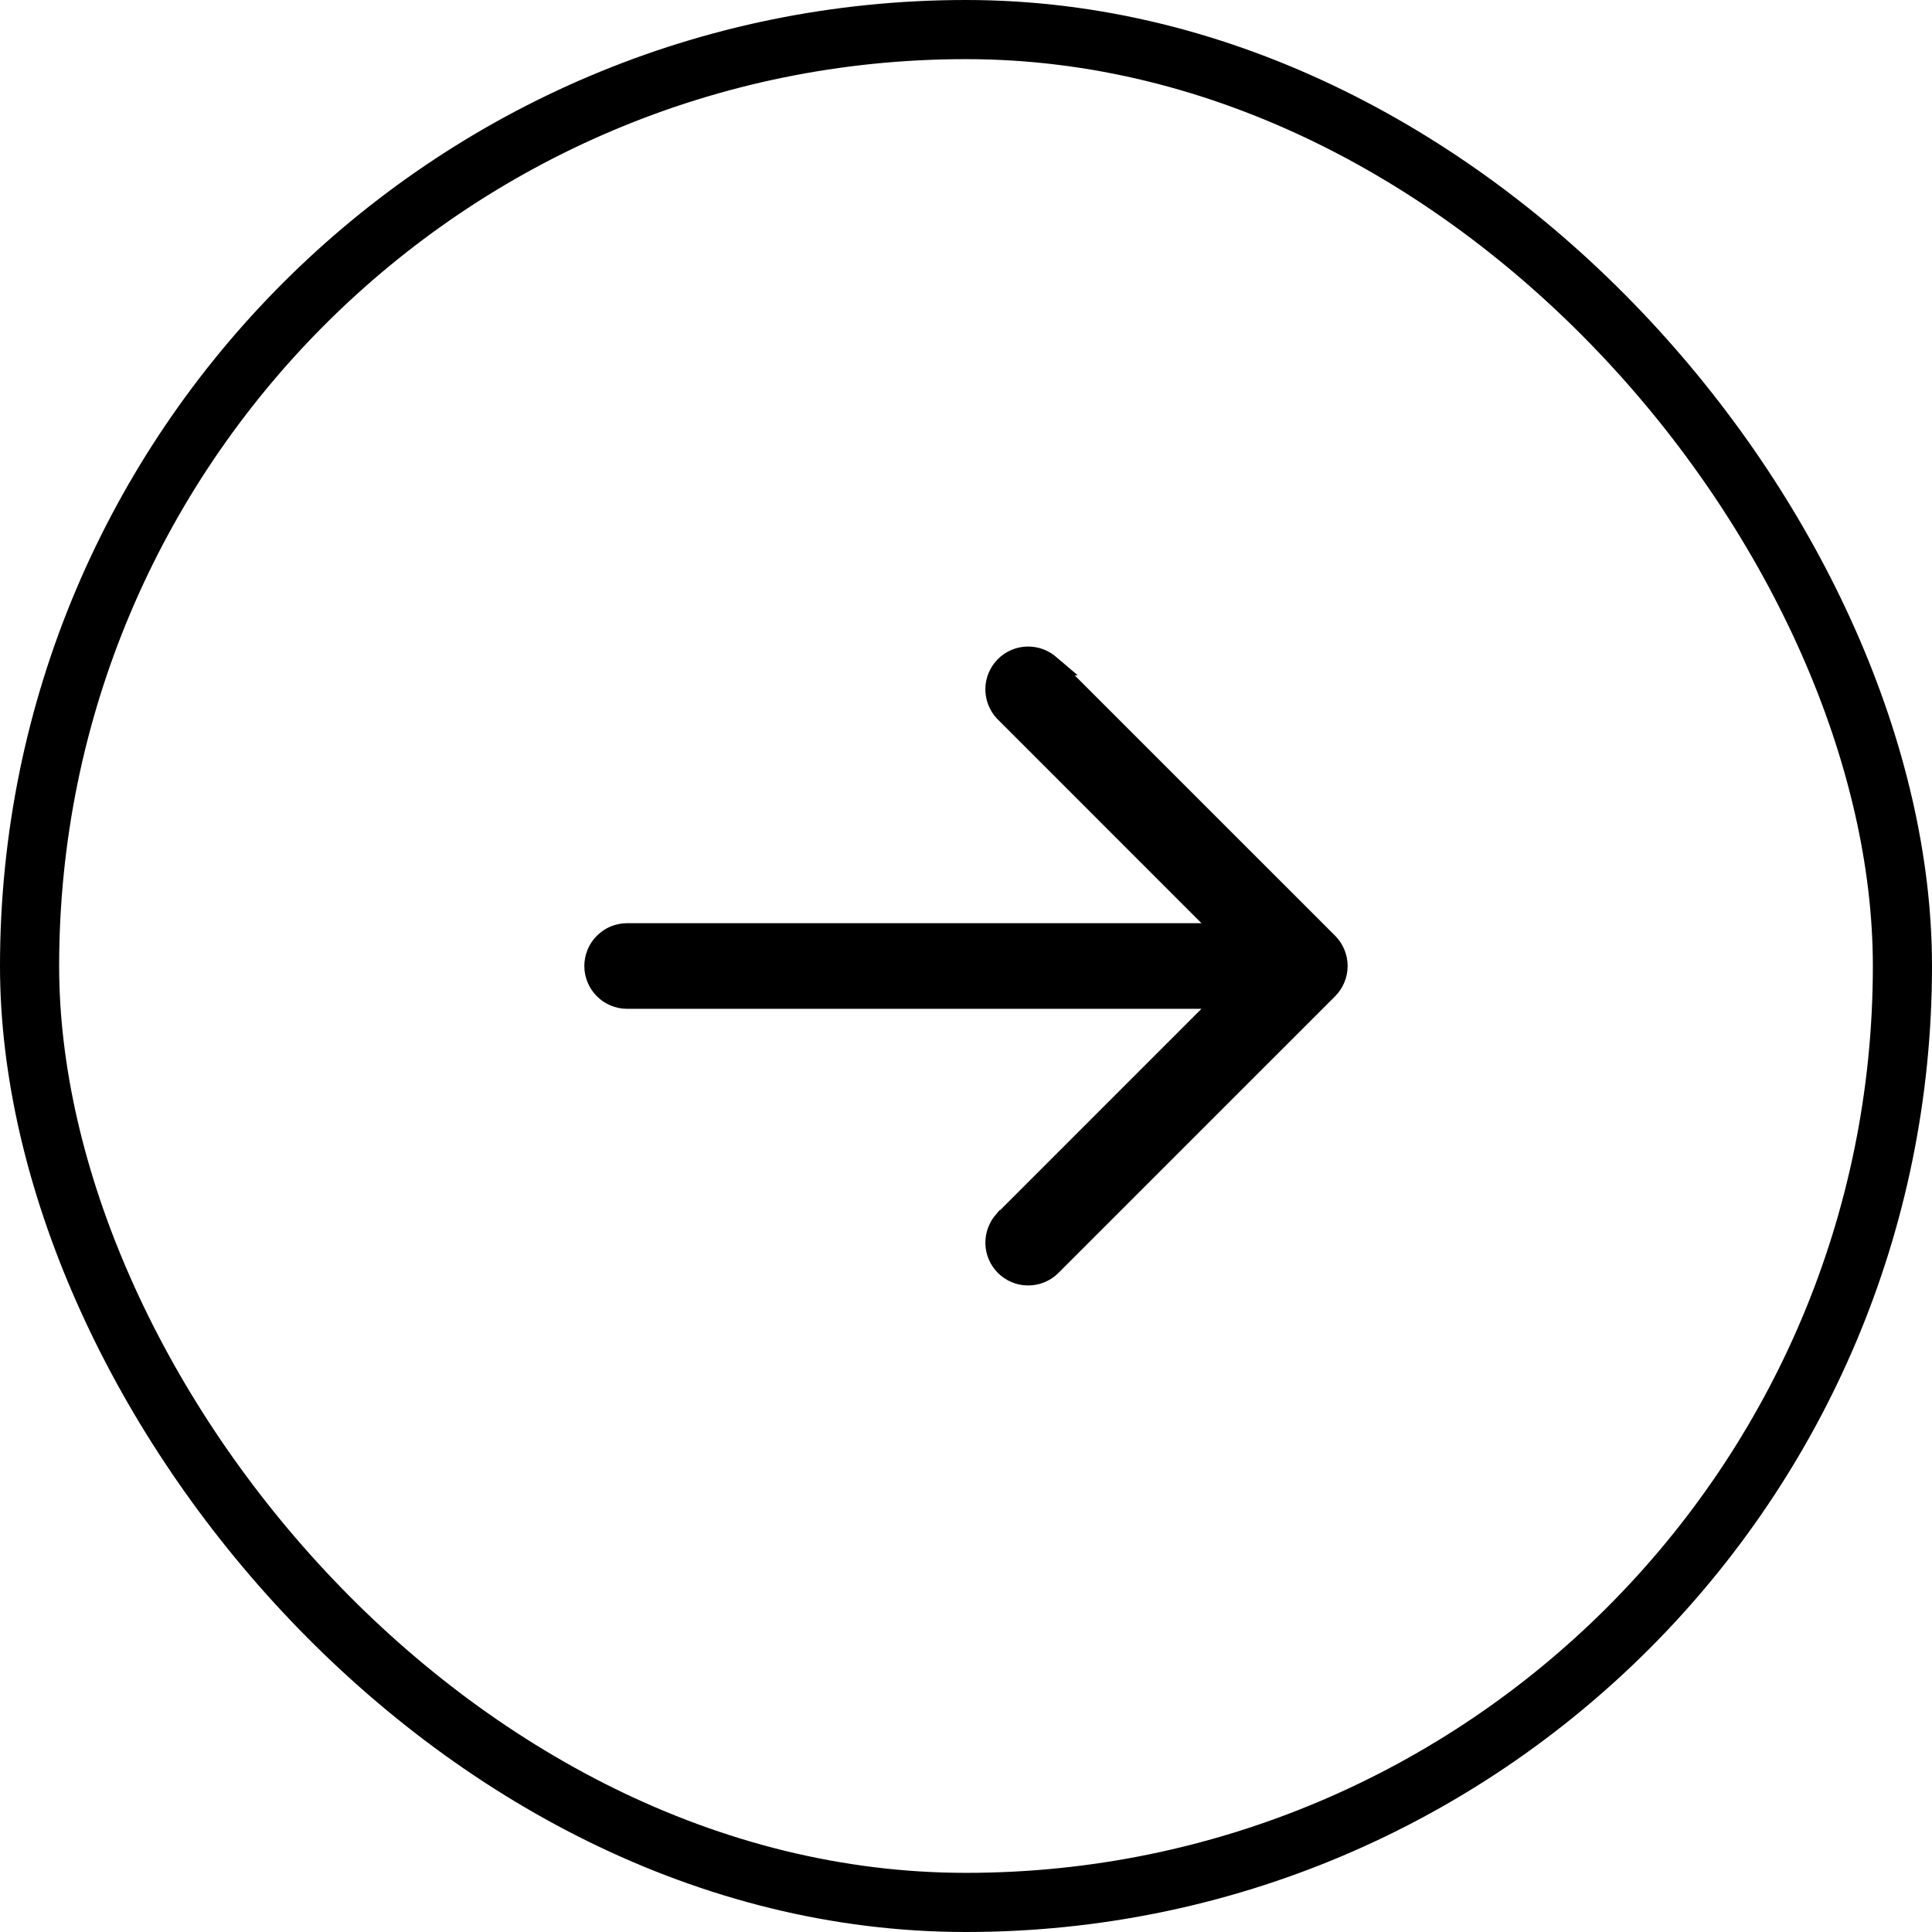 <svg width="49" height="49" viewBox="0 0 49 49" fill="none" xmlns="http://www.w3.org/2000/svg">
<rect x="0.75" y="0.75" width="47.5" height="47.5" rx="23.75" stroke="black" stroke-width="1.5"/>
<path d="M33.685 25.091L33.685 25.091C33.841 24.934 33.929 24.721 33.929 24.5C33.929 24.278 33.841 24.066 33.685 23.909L33.685 23.909L26.653 16.878L26.654 16.878L26.647 16.872C26.488 16.724 26.279 16.644 26.062 16.648C25.846 16.651 25.639 16.739 25.486 16.892V16.892C25.333 17.045 25.245 17.252 25.241 17.469C25.238 17.685 25.318 17.895 25.465 18.053L25.465 18.053L25.472 18.059L31.075 23.664H15.906C15.684 23.664 15.472 23.752 15.315 23.909L15.315 23.909C15.158 24.066 15.07 24.278 15.07 24.5C15.07 24.722 15.158 24.934 15.315 25.091C15.472 25.248 15.684 25.336 15.906 25.336H31.075L25.472 30.94L25.471 30.94L25.465 30.947C25.318 31.105 25.238 31.315 25.241 31.531C25.245 31.748 25.333 31.954 25.486 32.108C25.639 32.261 25.846 32.349 26.062 32.352C26.279 32.356 26.488 32.276 26.647 32.128L26.647 32.128L26.653 32.122L33.685 25.091Z" fill="black" stroke="black" stroke-width="0.5"/>
</svg>
